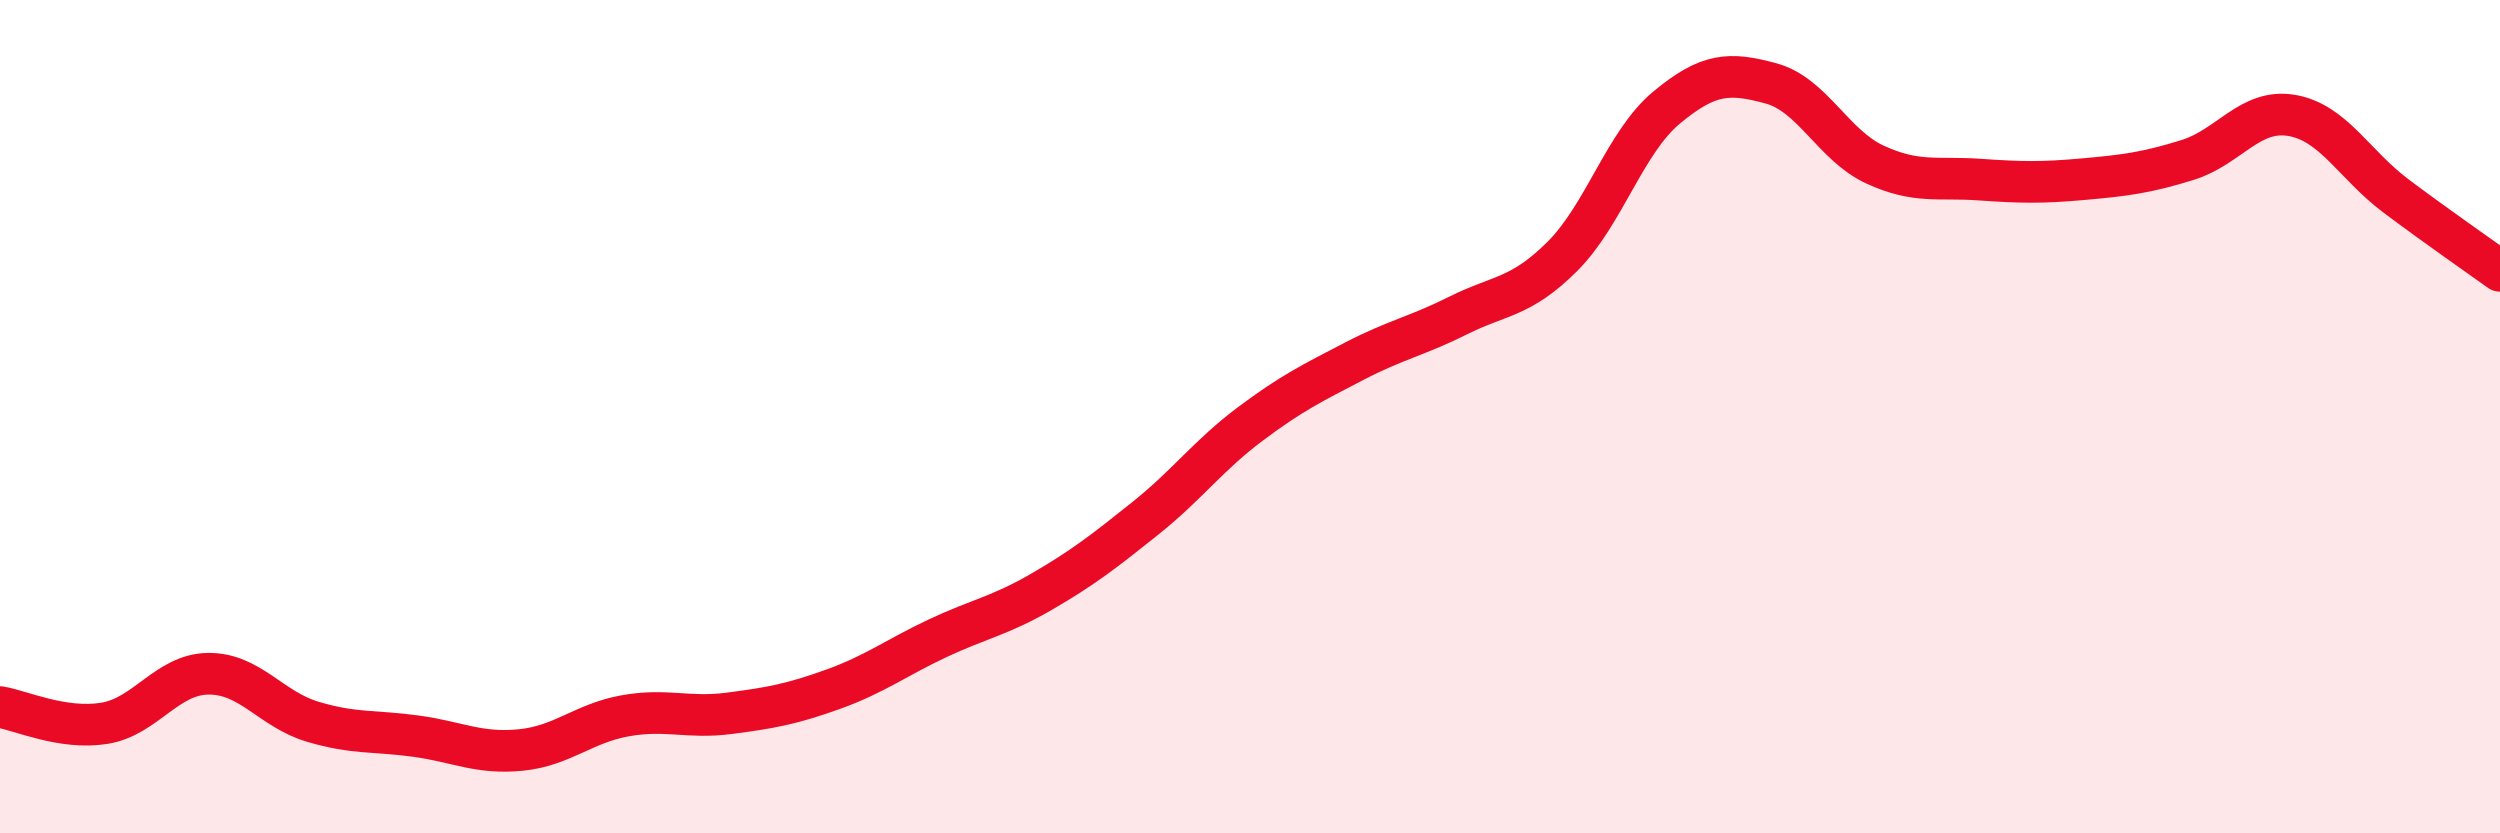 
    <svg width="60" height="20" viewBox="0 0 60 20" xmlns="http://www.w3.org/2000/svg">
      <path
        d="M 0,16.97 C 0.5,17.05 1.5,17.52 2.5,17.36 C 3.5,17.2 4,16.18 5,16.17 C 6,16.16 6.5,17.02 7.5,17.32 C 8.5,17.62 9,17.53 10,17.67 C 11,17.81 11.5,18.1 12.5,18 C 13.5,17.9 14,17.36 15,17.18 C 16,17 16.5,17.25 17.5,17.12 C 18.5,16.99 19,16.9 20,16.54 C 21,16.18 21.5,15.79 22.5,15.32 C 23.5,14.85 24,14.78 25,14.2 C 26,13.62 26.5,13.23 27.5,12.43 C 28.5,11.63 29,10.93 30,10.18 C 31,9.43 31.5,9.19 32.5,8.67 C 33.5,8.15 34,8.07 35,7.57 C 36,7.07 36.5,7.15 37.5,6.15 C 38.5,5.15 39,3.41 40,2.58 C 41,1.75 41.5,1.73 42.5,2 C 43.5,2.27 44,3.49 45,3.95 C 46,4.41 46.5,4.24 47.5,4.31 C 48.5,4.38 49,4.39 50,4.3 C 51,4.21 51.5,4.15 52.5,3.84 C 53.5,3.53 54,2.6 55,2.77 C 56,2.94 56.5,3.95 57.5,4.7 C 58.5,5.45 59.5,6.14 60,6.5L60 20L0 20Z"
        fill="#EB0A25"
        opacity="0.1"
        stroke-linecap="round"
        stroke-linejoin="round"
      />
      <path
        d="M 0,16.97 C 0.5,17.05 1.5,17.52 2.5,17.36 C 3.5,17.2 4,16.18 5,16.17 C 6,16.16 6.5,17.02 7.5,17.32 C 8.5,17.62 9,17.53 10,17.67 C 11,17.81 11.5,18.1 12.5,18 C 13.5,17.9 14,17.36 15,17.18 C 16,17 16.5,17.25 17.5,17.12 C 18.5,16.99 19,16.9 20,16.54 C 21,16.18 21.5,15.79 22.5,15.32 C 23.5,14.85 24,14.78 25,14.2 C 26,13.62 26.5,13.23 27.5,12.43 C 28.5,11.63 29,10.93 30,10.18 C 31,9.43 31.5,9.19 32.5,8.67 C 33.5,8.15 34,8.07 35,7.57 C 36,7.07 36.5,7.15 37.5,6.15 C 38.5,5.15 39,3.41 40,2.58 C 41,1.75 41.5,1.73 42.5,2 C 43.5,2.27 44,3.49 45,3.95 C 46,4.41 46.5,4.24 47.5,4.31 C 48.5,4.38 49,4.39 50,4.3 C 51,4.21 51.5,4.15 52.5,3.84 C 53.5,3.53 54,2.6 55,2.77 C 56,2.94 56.5,3.95 57.5,4.7 C 58.5,5.45 59.5,6.14 60,6.5"
        stroke="#EB0A25"
        stroke-width="1"
        fill="none"
        stroke-linecap="round"
        stroke-linejoin="round"
      />
    </svg>
  